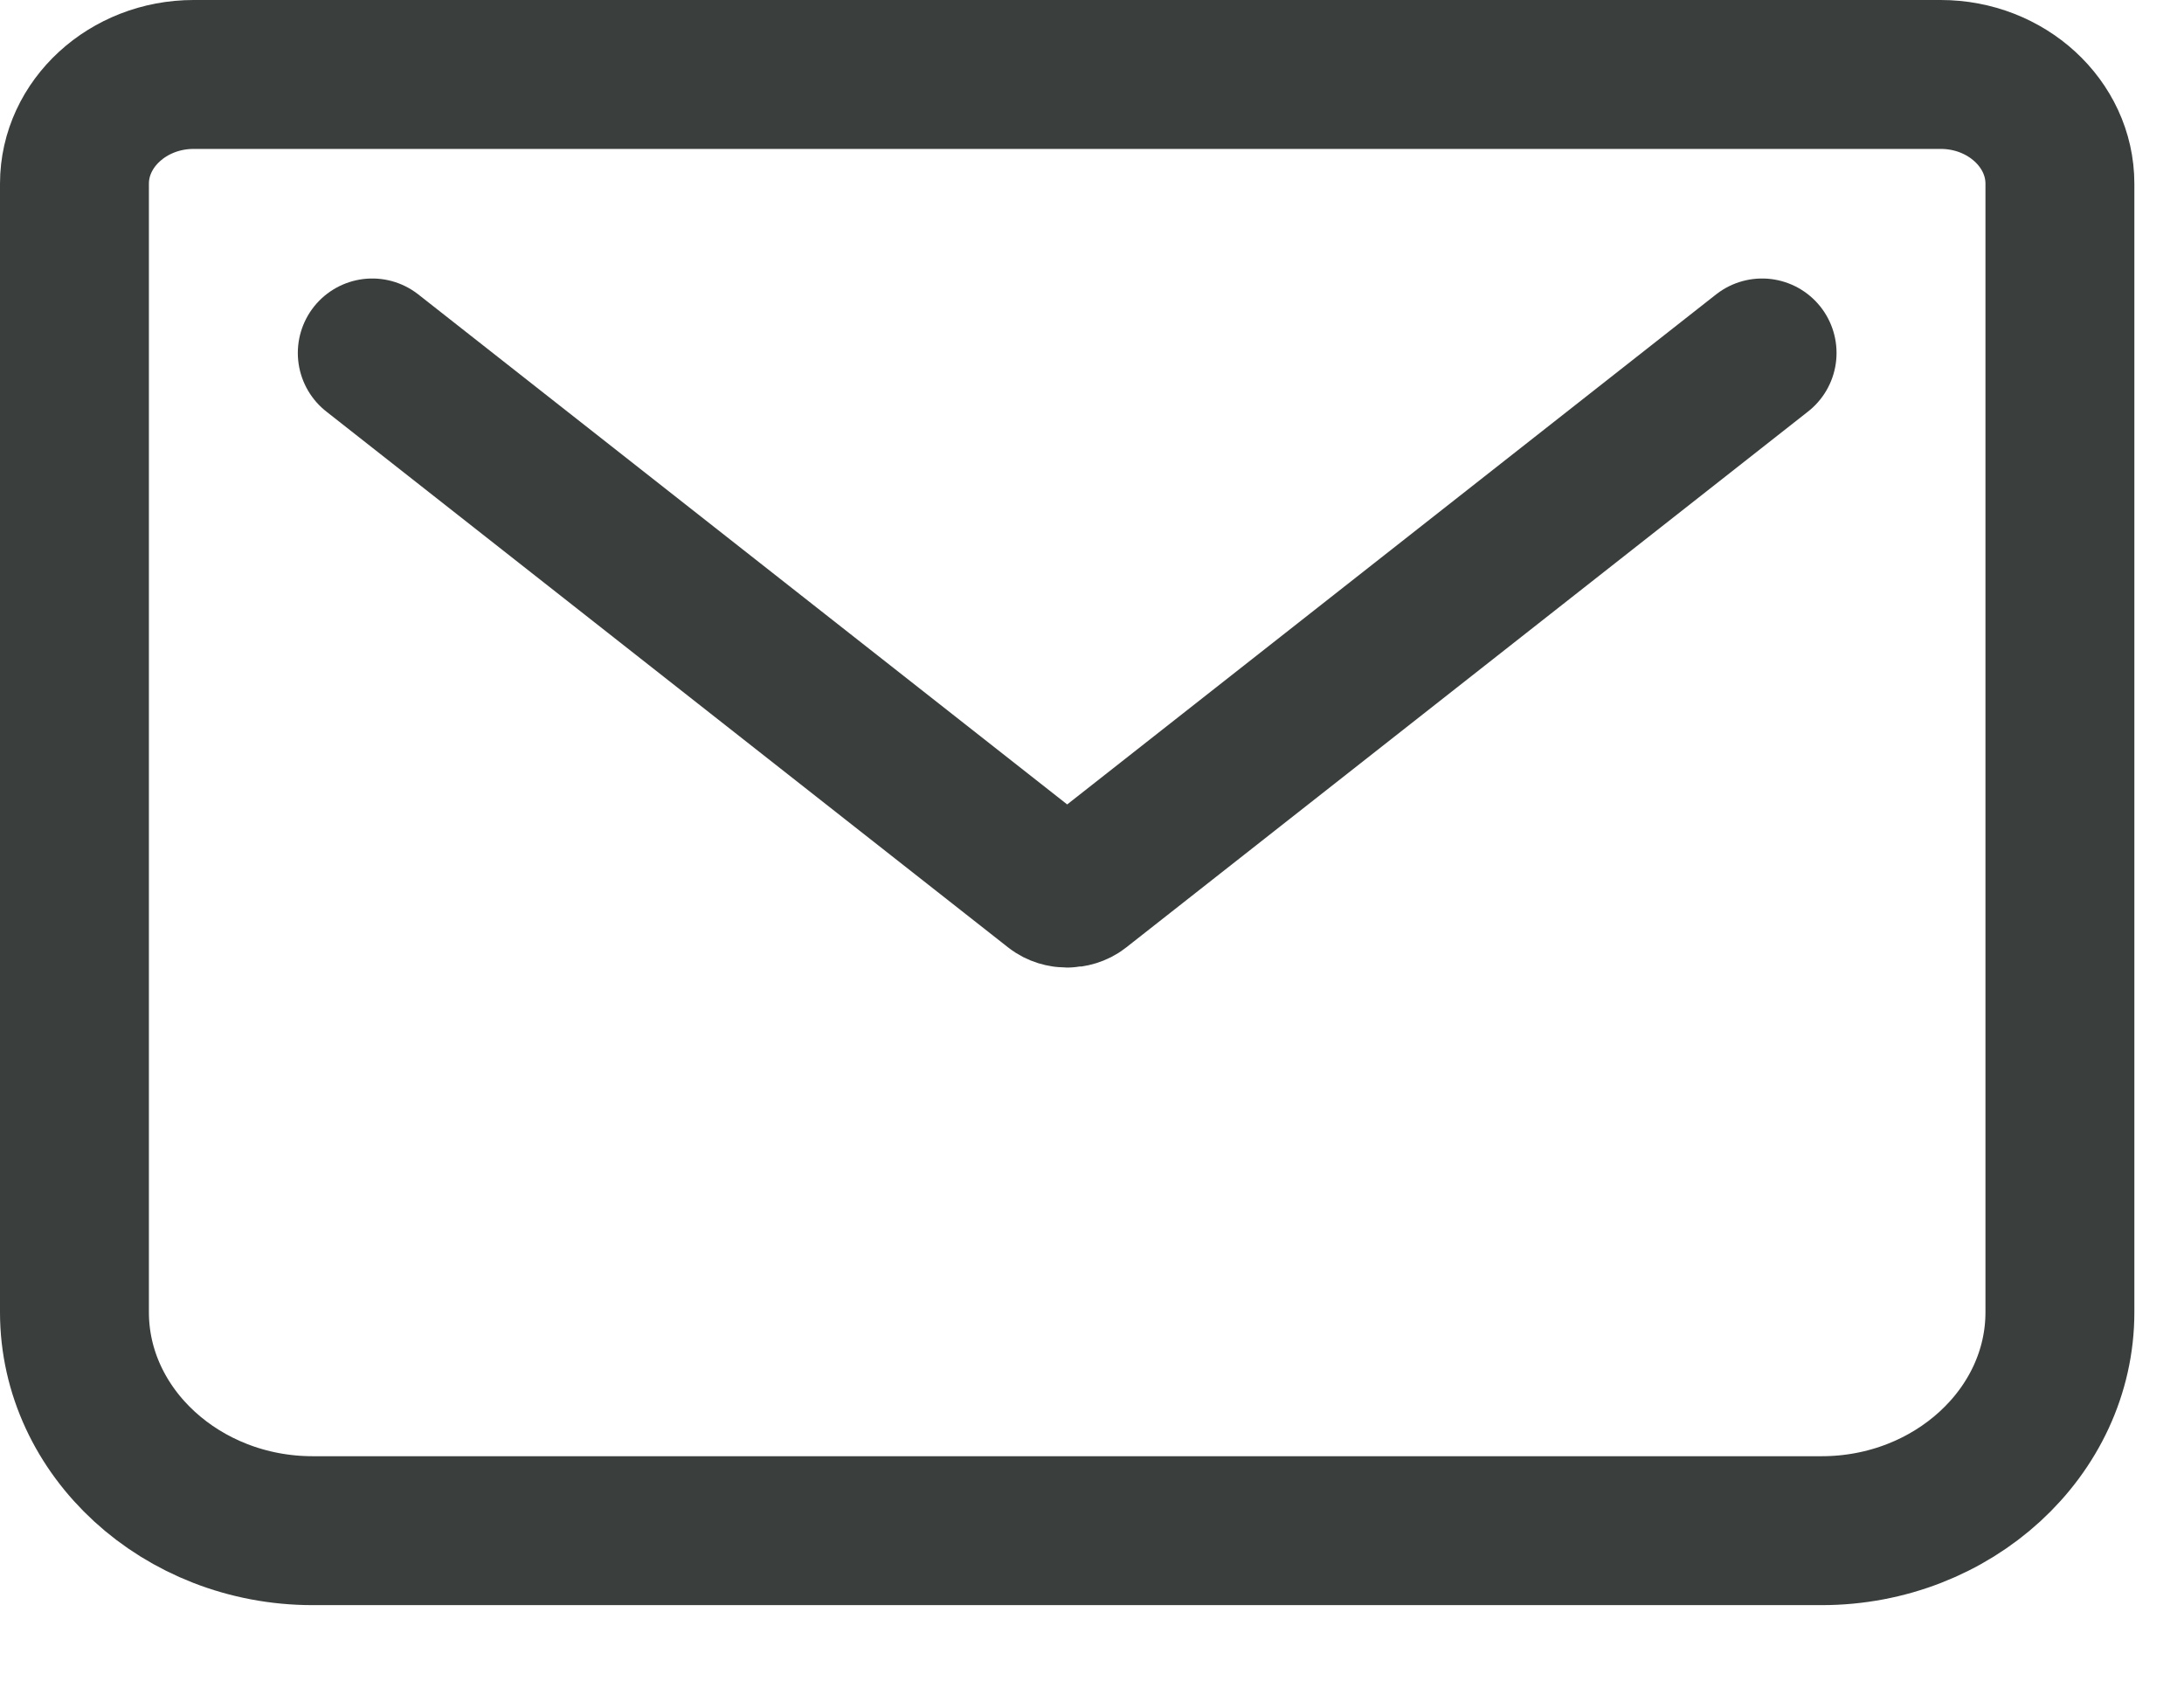 <svg xmlns="http://www.w3.org/2000/svg" width="22" height="17" viewBox="0 0 22 17" fill="none"><path d="M3.75 3.555L10.62 8.954C10.69 9.009 10.81 9.009 10.88 8.954L17.75 3.555M1.95 0.75H19.55C20.21 0.75 20.75 1.245 20.75 1.85V13.217C20.75 14.427 19.67 15.417 18.35 15.417H3.15C1.83 15.417 0.75 14.427 0.75 13.217V1.85C0.75 1.245 1.29 0.75 1.95 0.75Z" stroke="#3A3F3E" stroke-width="1.5" stroke-linecap="round" stroke-linejoin="round"></path></svg>